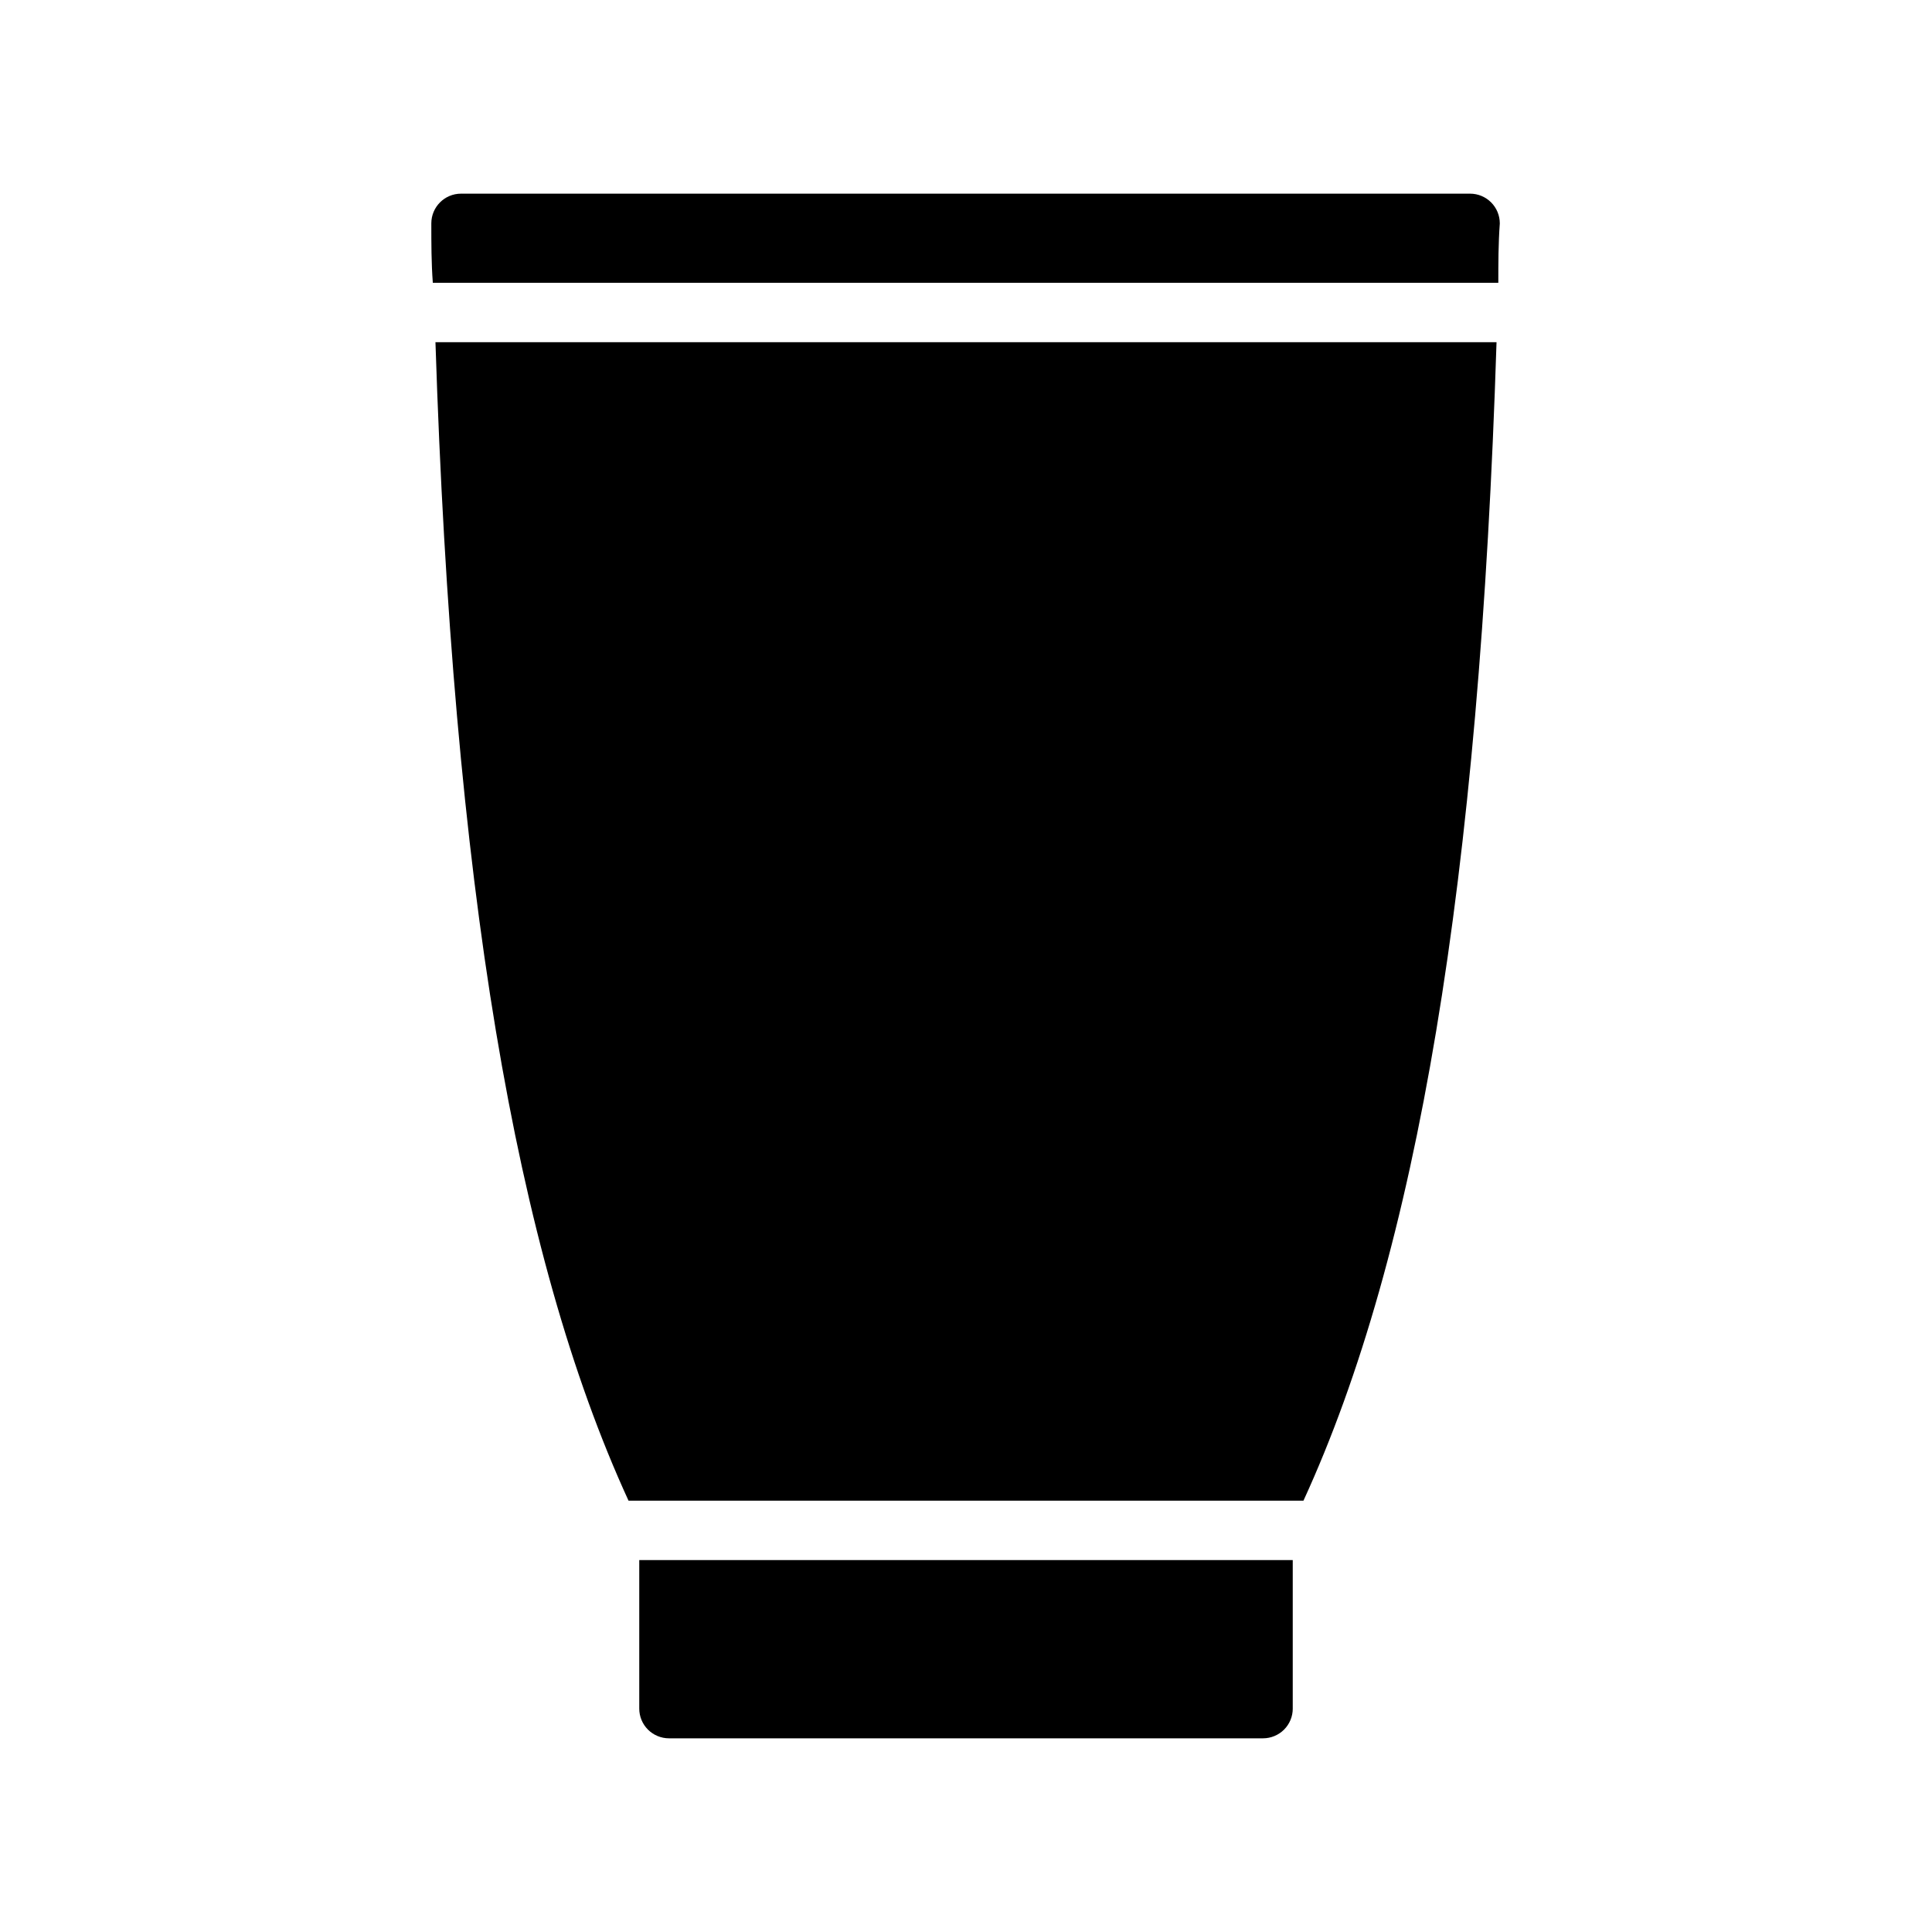 <?xml version="1.0" encoding="UTF-8"?>
<!-- Uploaded to: SVG Repo, www.svgrepo.com, Generator: SVG Repo Mixer Tools -->
<svg fill="#000000" width="800px" height="800px" version="1.1" viewBox="144 144 512 512" xmlns="http://www.w3.org/2000/svg">
 <g>
  <path d="m540.59 234.69h-281.19c4.644 143.04 21.02 241.36 51.168 307.01h178.86c30.148-65.652 46.602-163.98 51.168-307.01z"/>
  <path d="m486.59 596.8v-39.363h-173.18v39.363c0 2.086 0.828 4.09 2.305 5.566 1.477 1.473 3.481 2.305 5.566 2.305h157.44c2.086 0 4.09-0.832 5.566-2.305 1.477-1.477 2.305-3.481 2.305-5.566z"/>
  <path d="m541.07 218.94c0-5.195 0-10.312 0.395-15.742h-0.004c0-2.09-0.828-4.09-2.305-5.566-1.477-1.477-3.477-2.309-5.566-2.309h-267.41c-4.348 0-7.875 3.527-7.875 7.875 0 5.273 0 10.391 0.395 15.742z"/>
 </g>
</svg>
